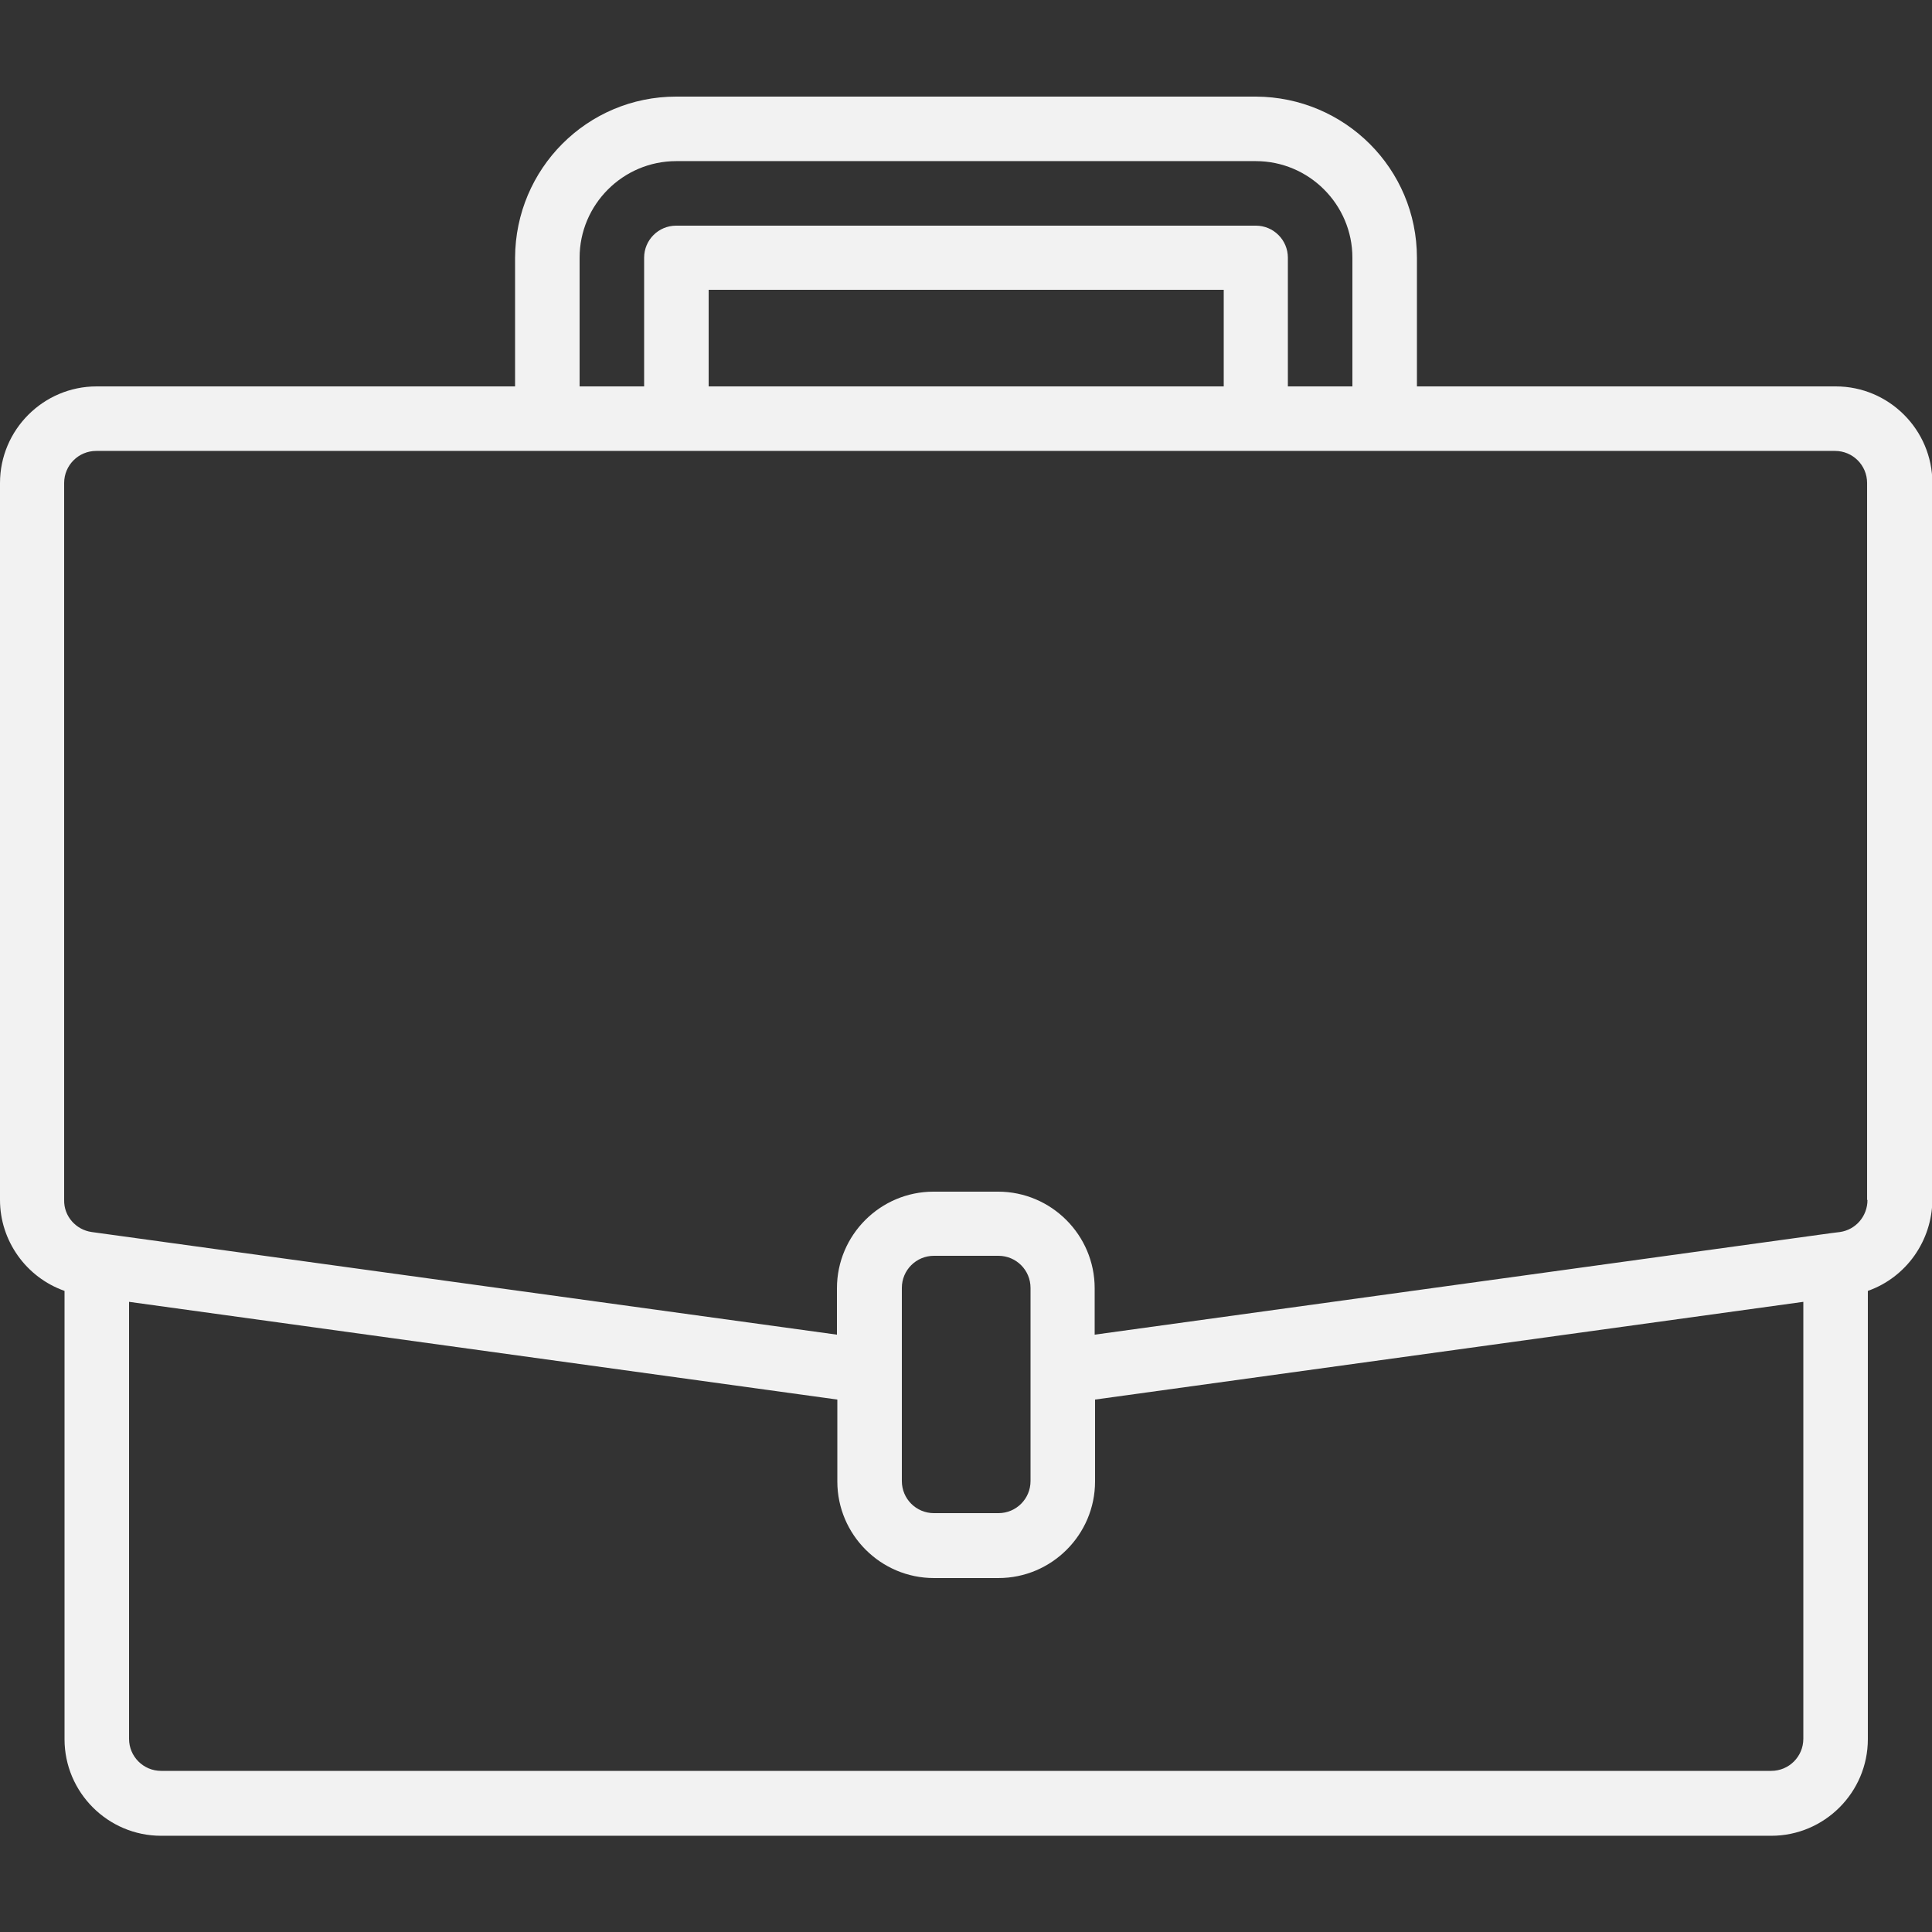 <?xml version="1.0" encoding="UTF-8"?>
<svg id="Layer_1" data-name="Layer 1" xmlns="http://www.w3.org/2000/svg" version="1.1" viewBox="0 0 512 512">
  <rect x="0" y="0" width="512" height="512" fill="#333333" stroke="none"/>
  <defs>
    <style>
      .cls-1 {
        fill: #f2f2f2;
        stroke-width: 0px;
      }
    </style>
  </defs>
  <path class="cls-1" d="M486.4,102.4h-110.9v-34.1c0-23.6-19.1-42.6-42.7-42.7h-153.6c-23.6,0-42.6,19.1-42.7,42.7v34.1H25.6c-14.1,0-25.6,11.5-25.6,25.6v190c0,10.8,6.9,20.5,17.1,24.1v118.8c0,14.1,11.5,25.6,25.6,25.6h426.7c14.1,0,25.6-11.5,25.6-25.6v-118.8c10.2-3.6,17-13.3,17.1-24.1v-190c0-14.1-11.5-25.6-25.6-25.6ZM153.6,68.3c0-14.1,11.5-25.6,25.6-25.6h153.6c14.1,0,25.6,11.5,25.6,25.6v34.1h-17.1v-34.1c0-4.7-3.8-8.5-8.5-8.5h-153.6c-4.7,0-8.5,3.8-8.5,8.5v34.1h-17.1v-34.1ZM324.3,102.4h-136.5v-25.6h136.5v25.6ZM477.9,460.8c0,4.7-3.8,8.5-8.5,8.5H42.7c-4.7,0-8.5-3.8-8.5-8.5v-115.8l187.7,25.9v21.7c0,14.1,11.5,25.6,25.6,25.6h17.1c14.1,0,25.6-11.5,25.6-25.6v-21.7l187.7-25.9v115.8ZM273.1,392.5c0,4.7-3.8,8.5-8.5,8.5h-17.1c-4.7,0-8.5-3.8-8.5-8.5v-51.2c0-4.7,3.8-8.5,8.5-8.5h17.1c4.7,0,8.5,3.8,8.5,8.5v51.2ZM494.9,318c0,4.3-3.1,7.9-7.3,8.5l-2.4.3-195.1,26.9v-12.3c0-14.1-11.5-25.6-25.6-25.6h-17.1c-14.1,0-25.6,11.5-25.6,25.6v12.3l-197.5-27.2c-4.2-.6-7.4-4.2-7.3-8.5v-190c0-4.7,3.8-8.5,8.5-8.5h460.8c4.7,0,8.5,3.8,8.5,8.5v190Z"/>
</svg>